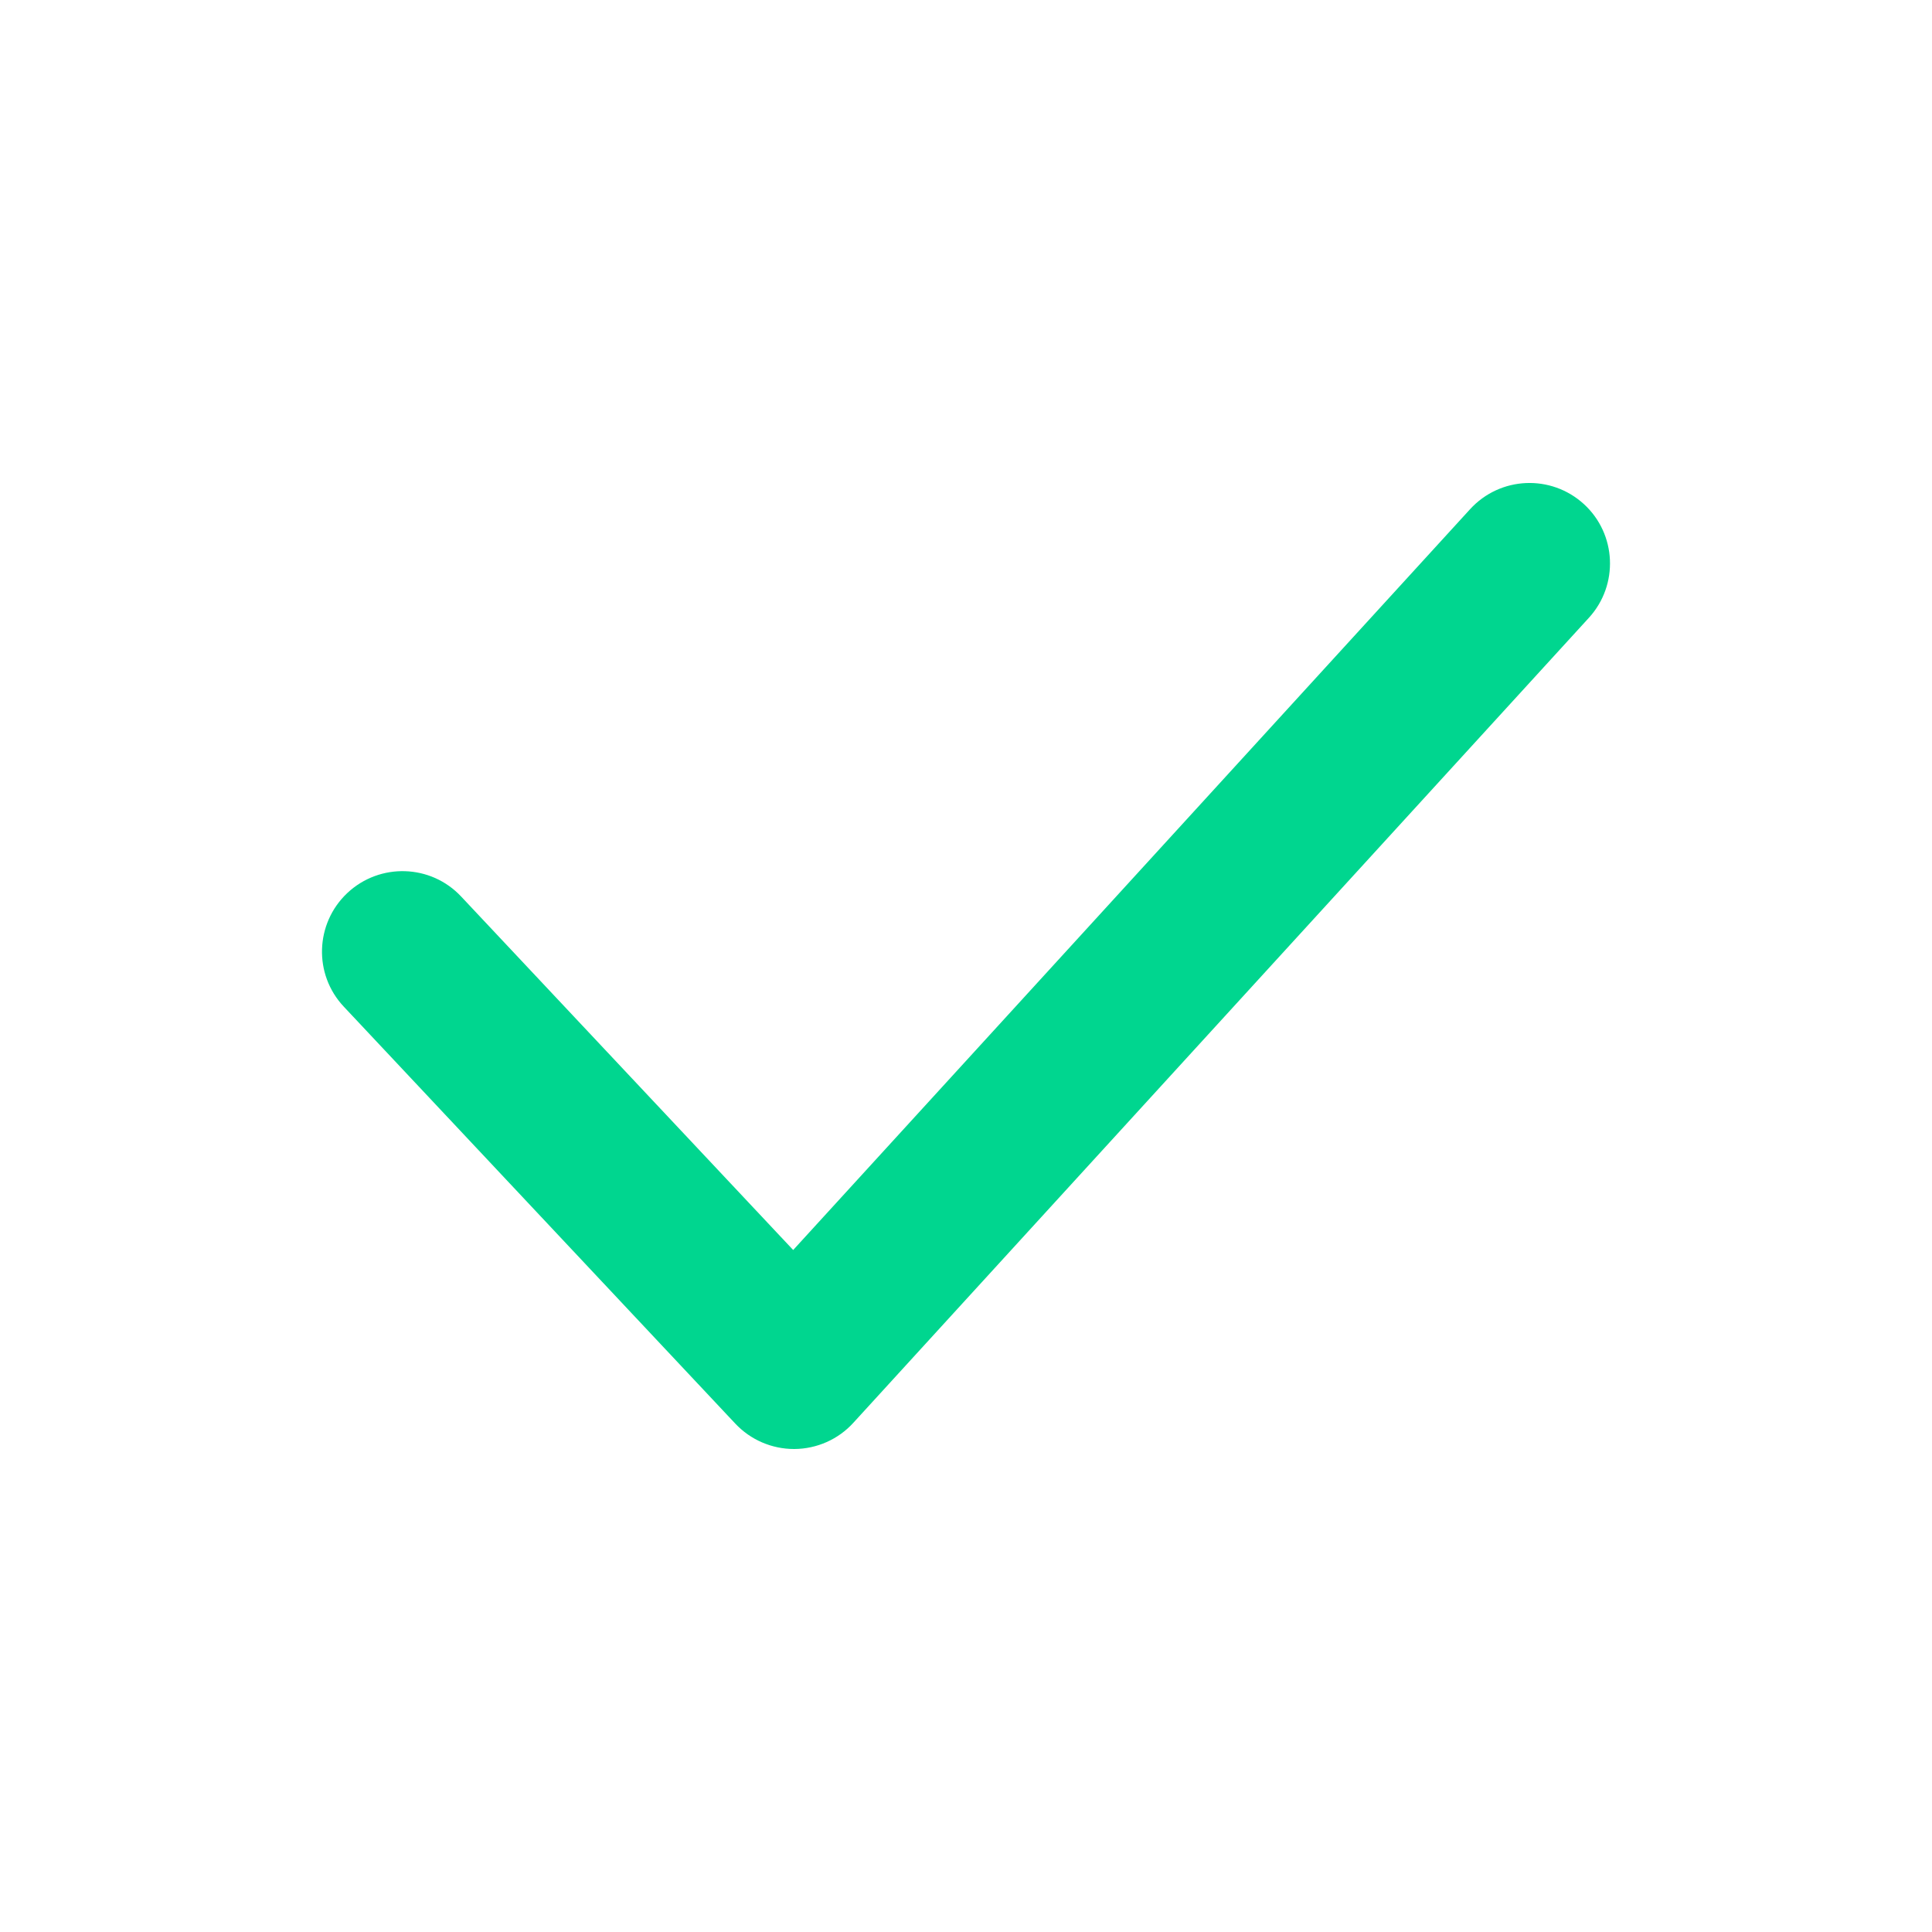 <svg width="40" height="40" viewBox="0 0 40 40" fill="none" xmlns="http://www.w3.org/2000/svg">
<path fill-rule="evenodd" clip-rule="evenodd" d="M16.439 30C15.979 30 15.539 29.81 15.224 29.475L7.119 20.843C6.487 20.173 6.522 19.118 7.192 18.488C7.864 17.858 8.919 17.891 9.547 18.561L16.422 25.88L30.436 10.543C31.059 9.861 32.112 9.816 32.792 10.436C33.471 11.056 33.517 12.111 32.897 12.79L17.669 29.456C17.357 29.8 16.914 29.996 16.451 30H16.439Z" fill="#00D68F"/>
</svg>
